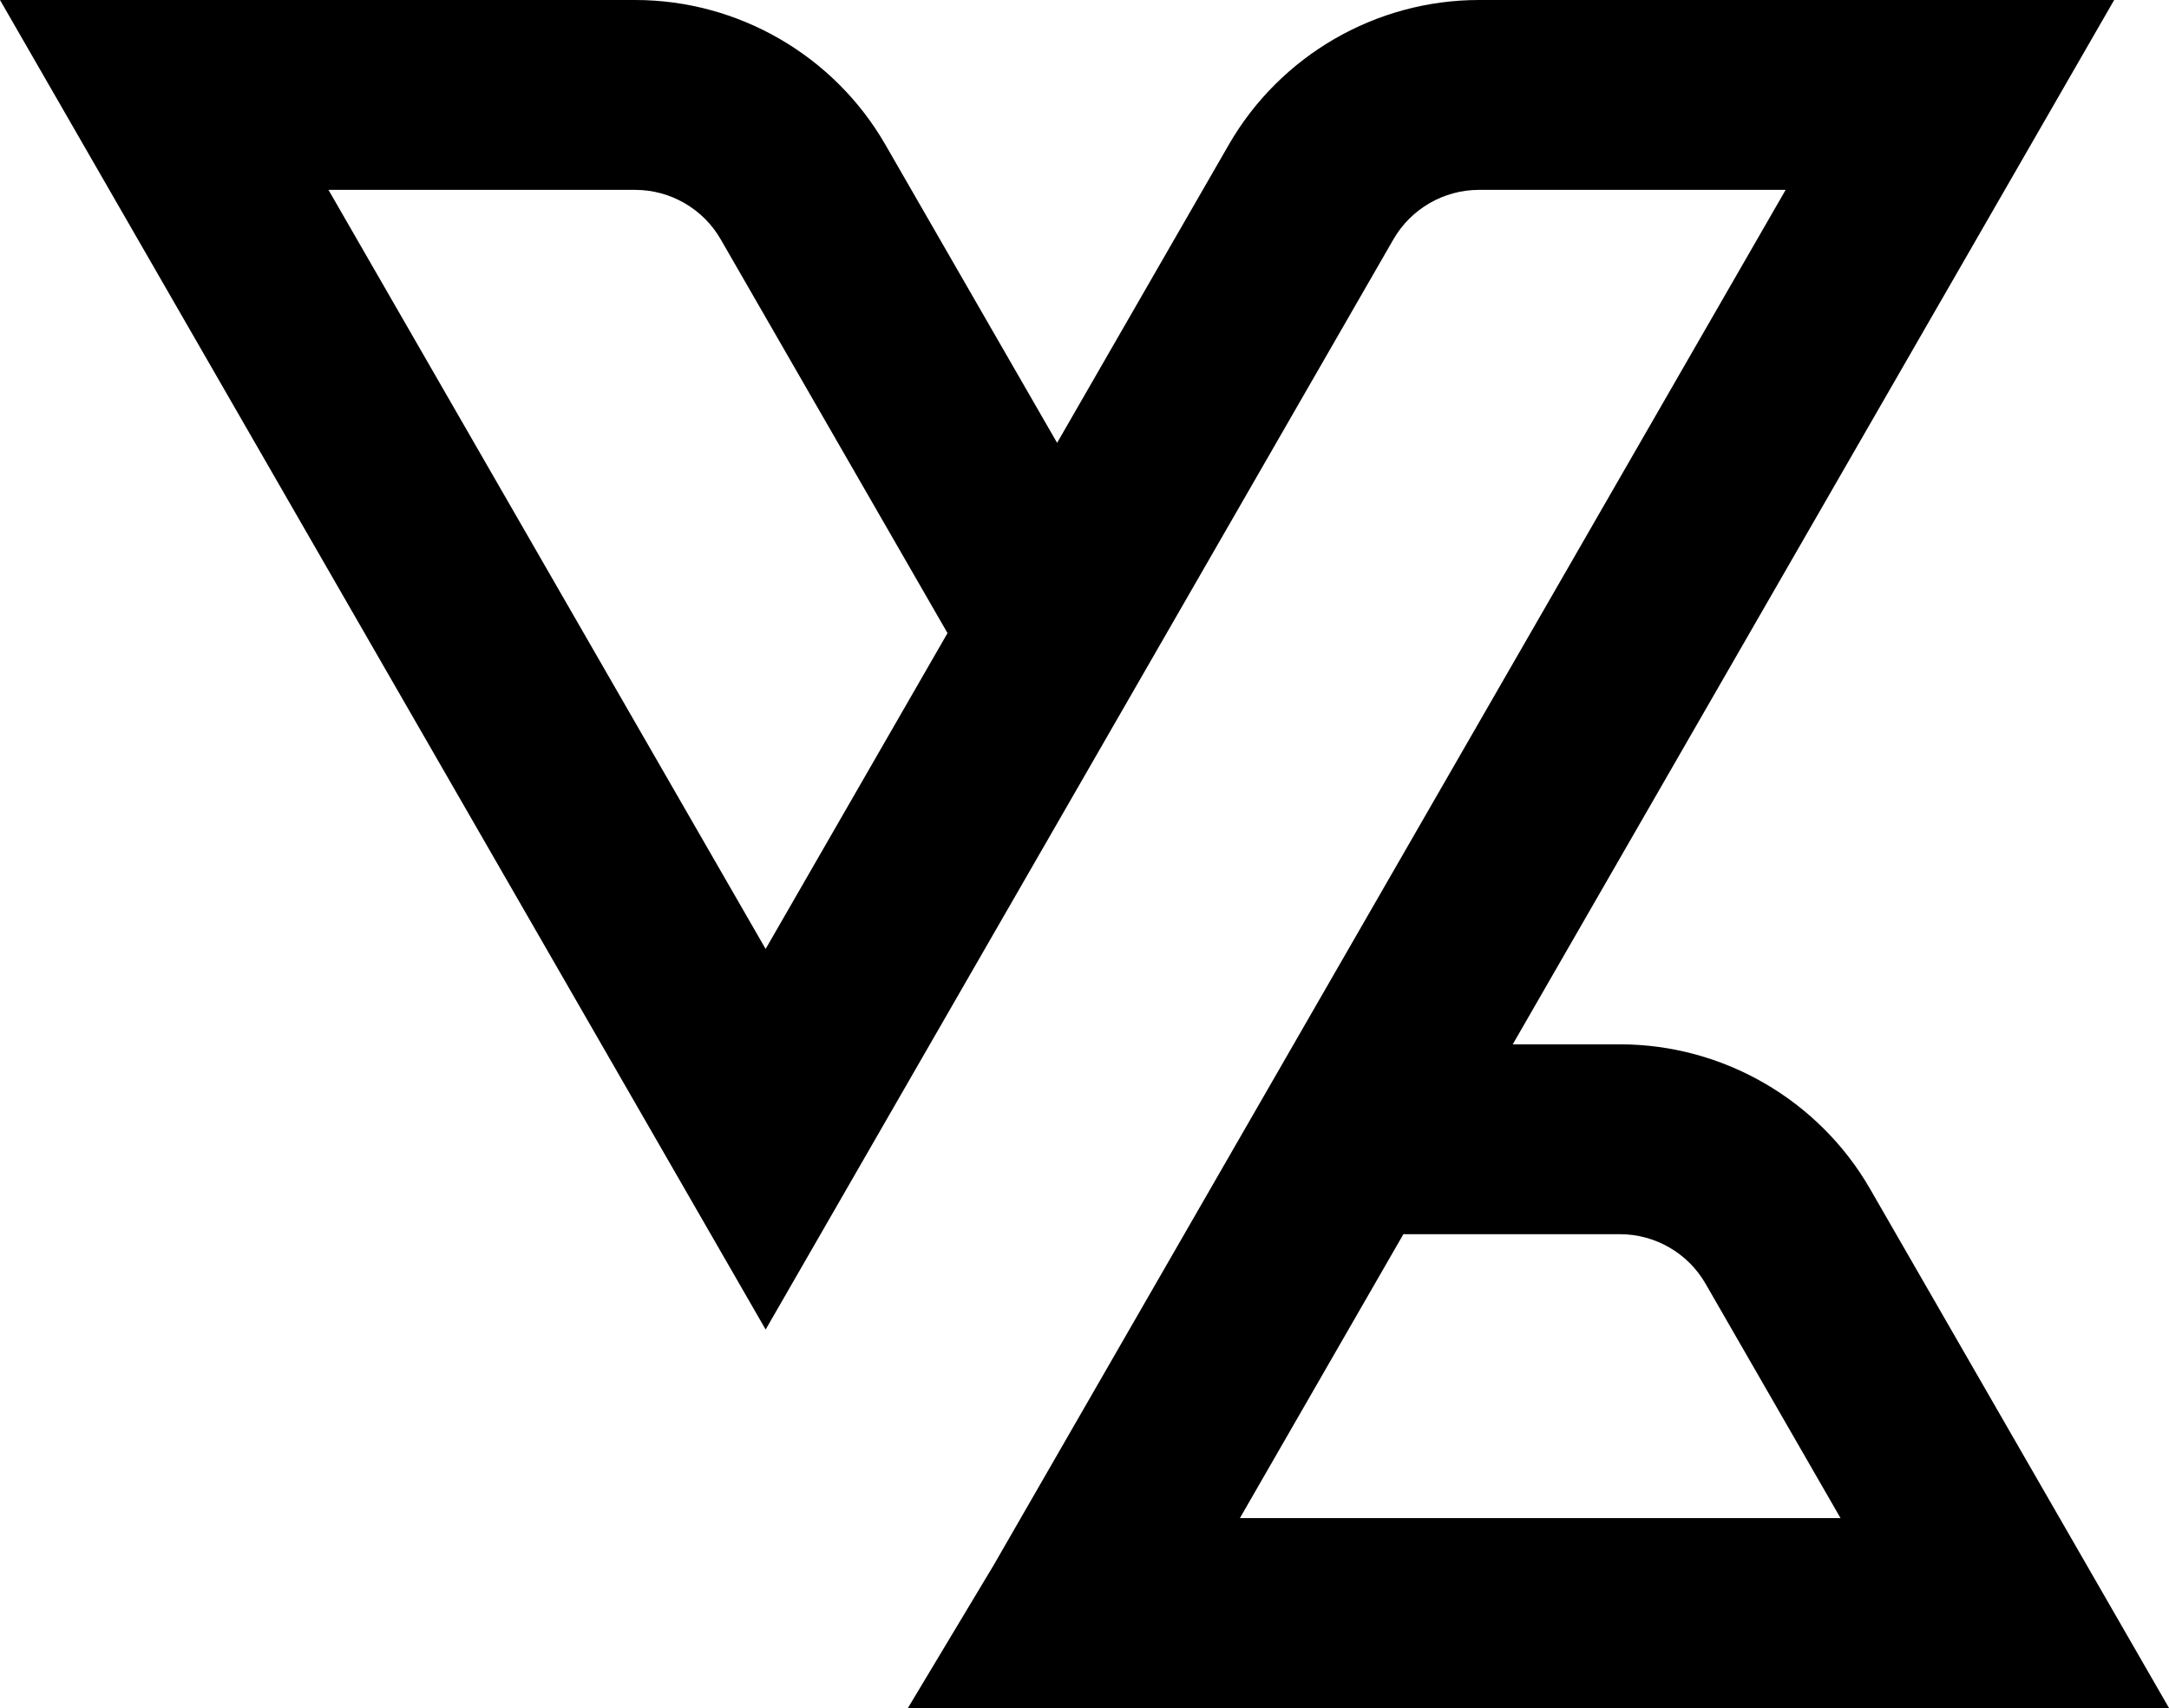 <?xml version="1.0" encoding="UTF-8"?><svg xmlns="http://www.w3.org/2000/svg" viewBox="0 0 556.58 438.36"><g id="a"/><g id="b"><g id="c"><path d="M232.99,438.36h323.59l-76.71-133.23c-13.18-22.88-37.76-37.1-64.17-37.1h-27.52L542.51,0h-163c-26.41,0-50.99,14.22-64.17,37.1l-44.08,76.56-44.09-76.57C213.99,14.21,189.4,0,163,0H0L196.47,341.23l74.8-129.9h0L357.57,61.41c4.51-7.82,12.91-12.68,21.94-12.68h78.7l-133.29,231.51h0l-69.9,121.39-22.04,36.73Zm-36.52-194.8L84.29,48.73h78.71c9.02,0,17.43,4.86,21.93,12.68l58.21,101.08-46.68,81.07Zm163.66,73.2h55.58c9.02,0,17.43,4.86,21.93,12.68l34.65,60.18h-154.12l41.95-72.86Z"/></g></g></svg>
